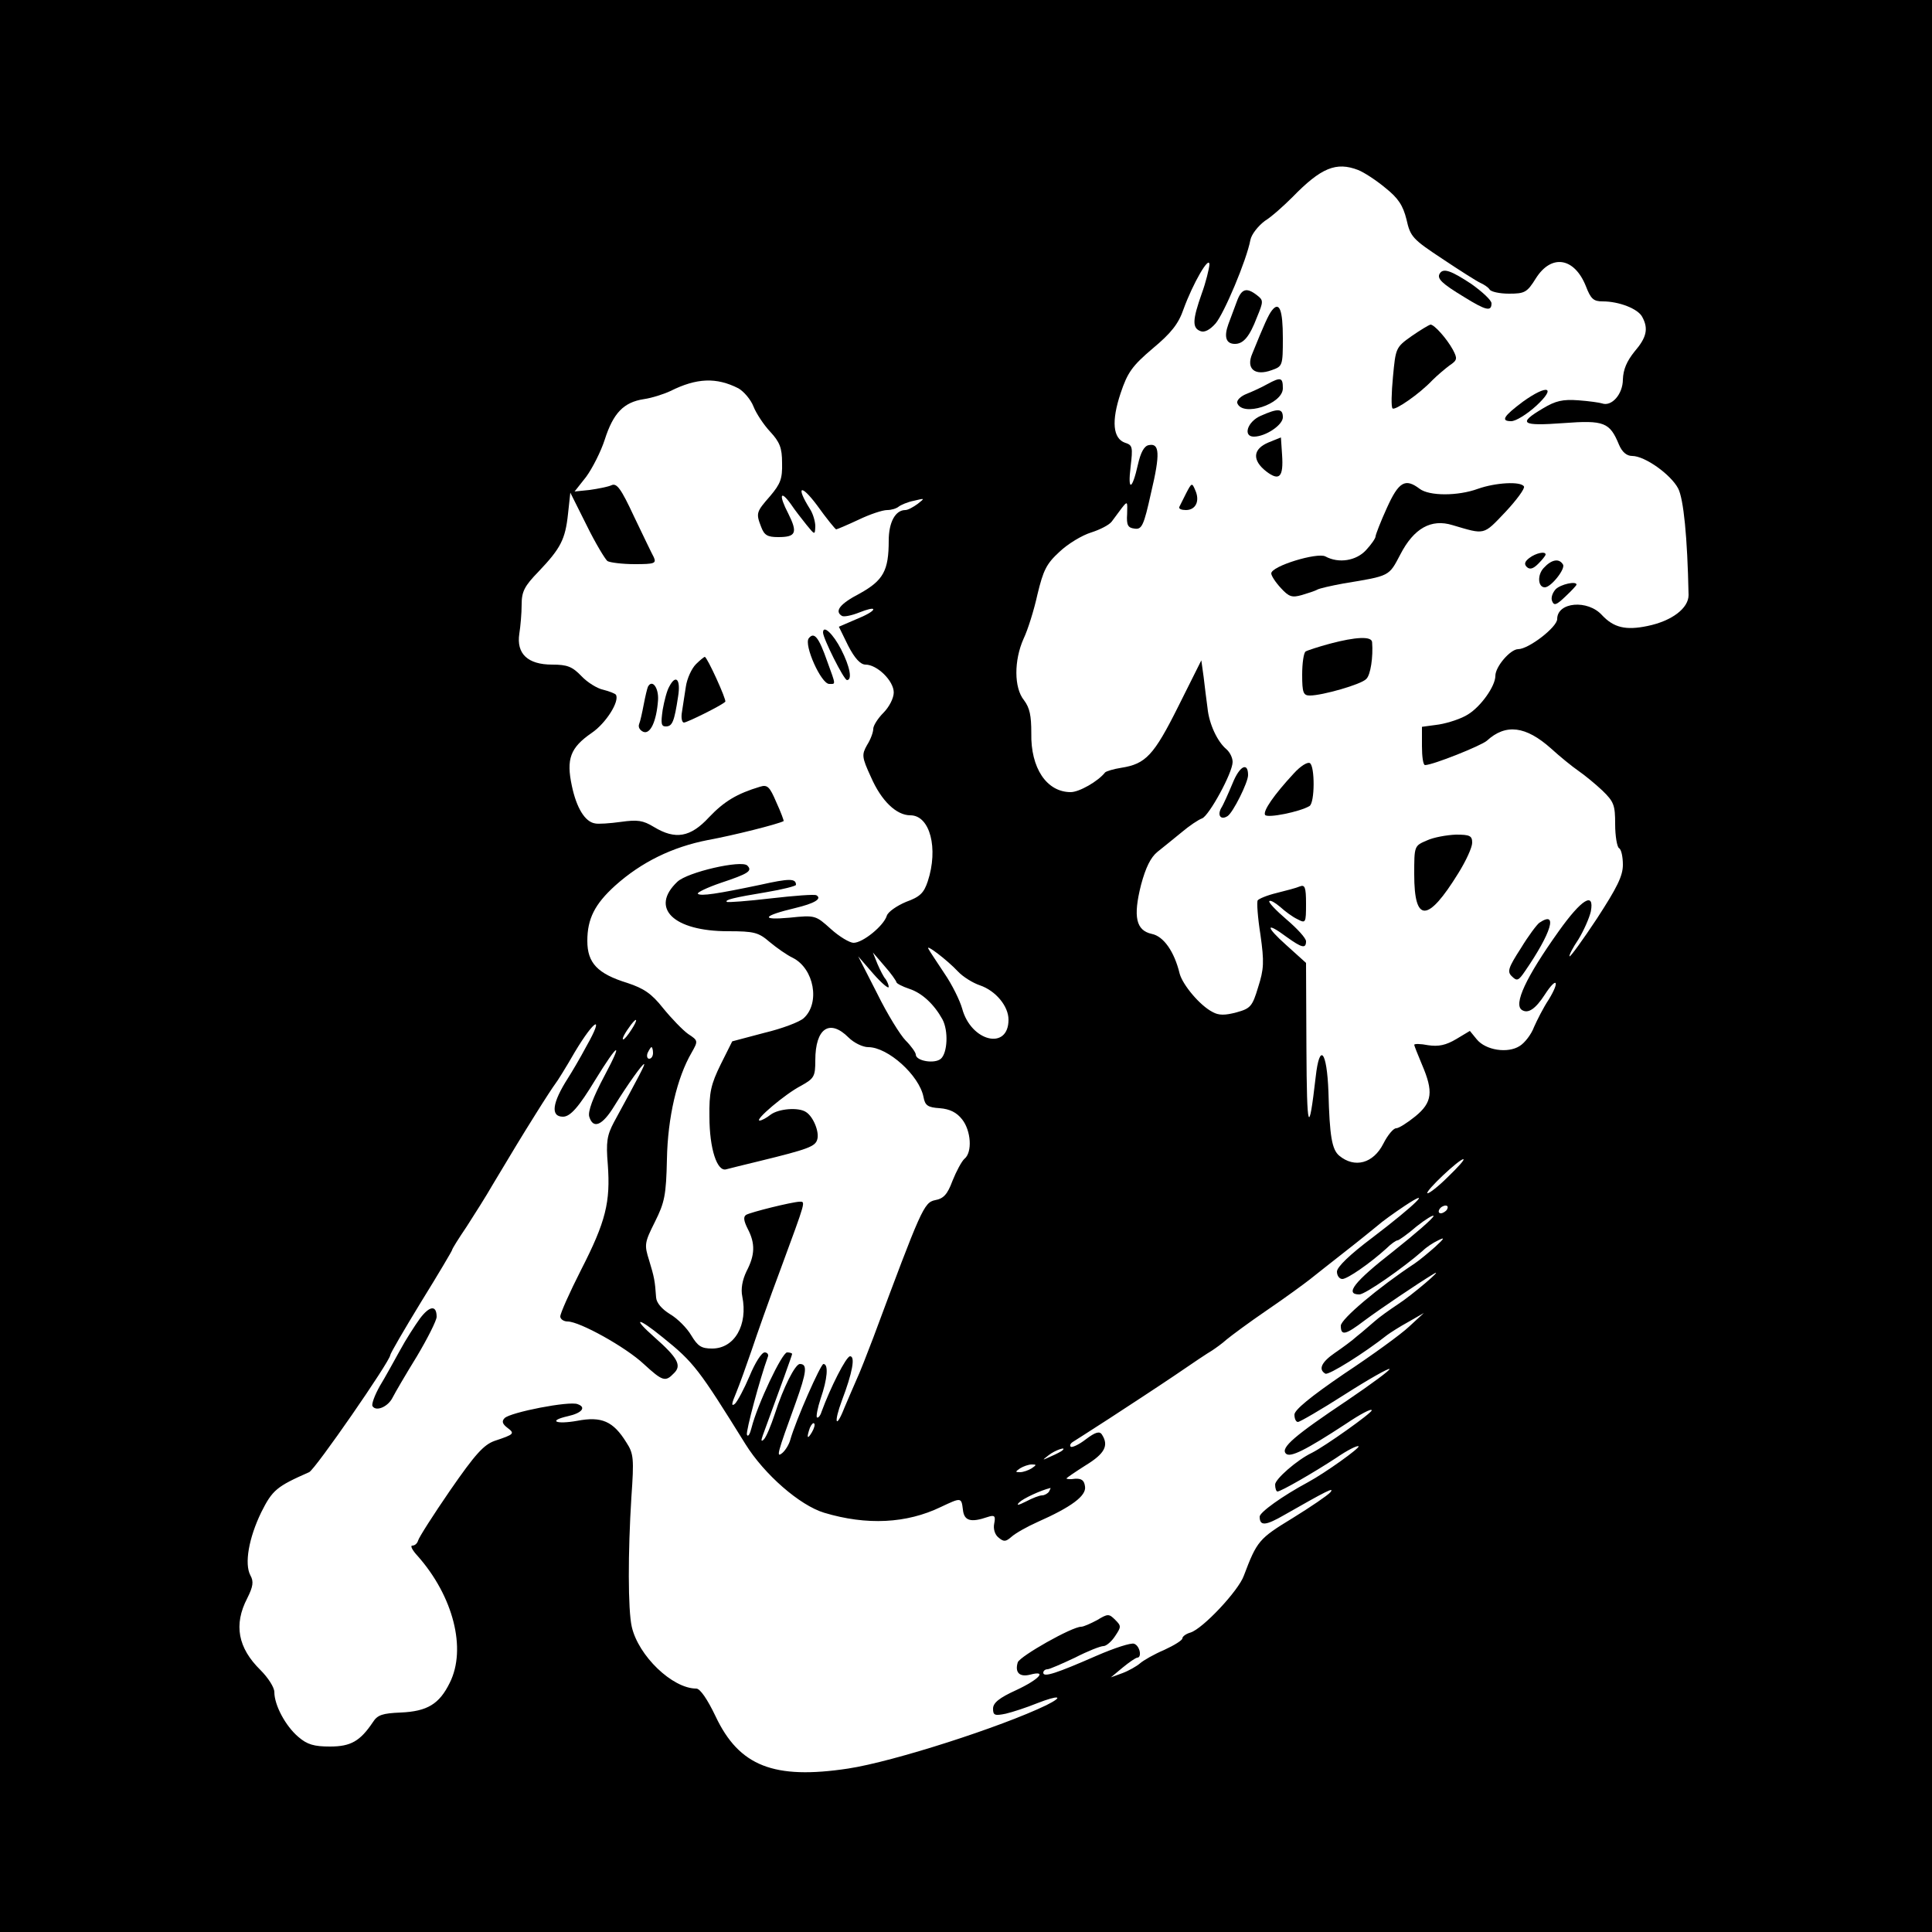 <?xml version="1.0" standalone="no"?>
<!DOCTYPE svg PUBLIC "-//W3C//DTD SVG 20010904//EN"
 "http://www.w3.org/TR/2001/REC-SVG-20010904/DTD/svg10.dtd">
<svg version="1.0" xmlns="http://www.w3.org/2000/svg"
 width="500pt" height="500pt" viewBox="0 0 500 500"
 preserveAspectRatio="xMidYMid meet">
<g transform="translate(0,500) scale(0.1,-0.1)"
fill="#000000" stroke="none">
<path d="M0 2500 l0 -2500 2500 0 2500 0 0 2500 0 2500 -2500 0 -2500 0 0
-2500z m3515 2060 c15 -6 46 -26 70 -46 34 -27 46 -46 55 -82 10 -45 16 -51
93 -102 45 -30 89 -58 98 -62 9 -4 20 -11 24 -17 3 -6 26 -11 50 -11 41 0 47
3 70 40 40 63 99 54 129 -20 13 -34 20 -40 44 -40 42 0 91 -19 102 -40 17 -31
11 -54 -20 -90 -20 -25 -29 -46 -30 -72 0 -38 -29 -71 -54 -62 -6 2 -33 6 -61
8 -40 3 -59 -1 -92 -21 -66 -39 -56 -46 53 -38 106 8 120 2 144 -56 8 -19 20
-29 34 -29 33 0 100 -48 119 -84 14 -27 24 -125 27 -276 0 -34 -43 -67 -106
-80 -57 -12 -88 -4 -118 28 -37 41 -116 34 -116 -10 0 -21 -74 -78 -101 -78
-20 0 -59 -45 -59 -69 0 -27 -38 -80 -71 -100 -17 -11 -51 -22 -75 -26 l-44
-6 0 -50 c0 -27 3 -49 8 -49 20 0 145 50 160 63 49 45 101 38 166 -20 23 -21
55 -47 71 -58 16 -11 44 -34 62 -51 30 -29 33 -38 33 -87 0 -31 5 -59 10 -62
6 -3 10 -23 10 -43 0 -29 -15 -59 -67 -139 -37 -56 -69 -100 -71 -98 -2 2 8
22 23 44 14 23 28 55 32 72 10 53 -24 32 -83 -51 -85 -119 -118 -190 -95 -204
16 -10 35 3 59 40 31 48 40 36 10 -13 -14 -21 -30 -53 -38 -71 -7 -19 -24 -41
-37 -49 -31 -20 -88 -11 -111 17 l-18 22 -35 -21 c-27 -16 -46 -20 -73 -16
-20 4 -36 4 -36 1 0 -2 9 -25 20 -51 30 -70 27 -98 -17 -134 -21 -17 -43 -31
-50 -31 -7 0 -22 -18 -33 -40 -26 -51 -74 -64 -114 -31 -19 16 -25 50 -28 165
-4 107 -23 129 -33 39 -18 -156 -23 -141 -24 74 l-1 221 -51 46 c-55 49 -54
62 1 21 39 -28 50 -31 50 -11 0 8 -23 33 -50 56 -28 24 -48 45 -45 48 3 3 15
-4 28 -15 12 -11 32 -26 45 -32 21 -11 22 -10 22 40 0 43 -3 50 -16 45 -9 -4
-36 -11 -60 -17 -25 -6 -46 -15 -49 -19 -3 -4 0 -45 7 -89 10 -71 9 -89 -6
-136 -15 -50 -20 -55 -56 -65 -30 -8 -46 -8 -62 1 -33 17 -77 70 -85 99 -14
58 -42 97 -72 103 -41 9 -49 44 -28 127 12 45 25 71 42 85 14 11 42 34 63 51
20 17 44 33 53 36 18 7 79 118 79 146 0 11 -7 25 -16 33 -23 19 -45 65 -49
107 -3 20 -7 56 -10 80 l-6 43 -60 -120 c-63 -126 -84 -148 -147 -158 -20 -3
-39 -9 -42 -12 -18 -23 -67 -51 -89 -51 -62 0 -104 62 -102 153 0 45 -4 65
-19 85 -26 32 -26 103 -1 159 11 23 27 74 36 115 15 62 23 79 57 110 22 21 59
43 82 50 22 7 46 19 53 28 6 8 18 24 26 35 15 19 15 18 14 -15 -2 -29 2 -36
19 -38 19 -3 24 7 43 93 24 101 22 129 -6 123 -12 -2 -21 -19 -28 -50 -15 -67
-27 -71 -19 -6 6 51 5 56 -14 62 -32 11 -36 56 -12 128 18 54 30 71 83 116 48
40 67 64 80 102 24 66 67 141 67 115 -1 -11 -9 -45 -20 -75 -24 -68 -25 -89
-3 -97 10 -4 24 3 39 20 22 26 80 163 90 216 3 15 20 36 37 49 18 11 50 40 72
62 74 76 113 92 170 70z m-1604 -565 c14 -8 32 -29 39 -47 7 -18 27 -48 43
-65 25 -27 31 -42 31 -81 1 -41 -4 -54 -31 -86 -36 -41 -37 -44 -23 -80 8 -21
16 -26 44 -26 46 0 51 11 26 61 -25 48 -21 63 7 24 10 -15 28 -38 40 -53 22
-27 22 -27 23 -4 0 12 -6 33 -14 45 -37 59 -24 66 18 10 25 -35 48 -63 50 -63
2 0 28 11 58 25 29 14 62 25 74 25 11 0 24 4 30 9 5 4 23 12 39 15 29 7 29 7
10 -8 -11 -8 -25 -16 -32 -16 -26 0 -43 -32 -43 -79 0 -78 -14 -103 -75 -137
-52 -27 -66 -46 -46 -58 5 -3 25 1 45 9 20 8 36 12 36 8 0 -5 -20 -16 -45 -26
l-44 -19 24 -49 c17 -33 32 -49 45 -49 30 0 73 -42 73 -72 0 -15 -12 -38 -27
-53 -14 -14 -26 -33 -26 -41 0 -9 -7 -28 -16 -42 -14 -25 -14 -31 10 -83 27
-62 66 -99 102 -99 51 0 73 -86 45 -171 -10 -30 -20 -40 -56 -53 -24 -10 -47
-26 -50 -36 -8 -26 -62 -70 -86 -70 -10 0 -37 16 -59 36 -39 35 -40 36 -107
29 -77 -7 -69 5 15 25 50 12 70 24 55 33 -5 3 -57 -1 -118 -8 -60 -7 -112 -11
-114 -9 -6 5 17 11 102 25 42 7 77 16 77 19 0 17 -17 17 -93 0 -110 -23 -154
-30 -161 -23 -3 3 24 16 59 28 72 24 83 31 69 45 -15 15 -155 -17 -181 -42
-72 -68 -10 -128 131 -128 68 0 79 -3 108 -28 18 -15 45 -34 60 -41 55 -28 71
-117 28 -156 -11 -10 -56 -27 -102 -38 l-83 -22 -30 -60 c-25 -51 -30 -72 -29
-135 0 -83 20 -144 44 -136 8 2 47 12 85 21 127 31 145 38 150 56 6 19 -10 59
-29 71 -19 13 -71 9 -92 -7 -10 -8 -23 -15 -28 -15 -15 0 66 69 107 90 34 19
37 24 37 66 0 83 37 108 86 59 14 -14 37 -25 51 -25 51 0 132 -73 143 -129 4
-22 11 -27 42 -29 26 -2 44 -11 58 -29 23 -29 27 -85 6 -102 -7 -6 -21 -32
-31 -57 -13 -35 -23 -46 -45 -50 -29 -6 -36 -23 -160 -356 -16 -42 -35 -91
-44 -110 -8 -18 -22 -51 -31 -72 -22 -56 -28 -39 -6 20 27 71 35 114 21 114
-10 0 -51 -81 -74 -144 -3 -10 -9 -17 -12 -14 -2 3 2 25 10 49 17 49 21 89 7
89 -7 0 -71 -144 -86 -197 -3 -11 -12 -26 -20 -33 -17 -14 -14 -3 34 129 29
81 31 101 11 101 -12 0 -43 -61 -65 -130 -10 -30 -22 -59 -28 -65 -7 -7 -8 -4
-3 10 46 125 76 208 76 211 0 2 -6 4 -13 4 -13 0 -77 -135 -92 -195 -4 -16 -9
-25 -12 -18 -3 9 34 146 54 201 3 6 -1 12 -8 12 -8 0 -25 -27 -39 -61 -14 -33
-31 -65 -38 -72 -10 -8 -9 0 3 28 9 22 27 72 40 110 13 39 46 133 75 210 67
182 65 175 49 175 -21 -1 -126 -27 -138 -34 -8 -5 -6 -16 4 -36 20 -38 19 -68
-3 -110 -11 -23 -15 -46 -11 -65 15 -74 -20 -135 -78 -135 -28 0 -37 6 -54 34
-11 19 -36 44 -55 55 -21 13 -35 29 -36 43 -3 44 -5 53 -18 96 -13 41 -12 46
15 100 25 50 29 69 31 162 2 108 26 211 64 276 17 30 17 31 -9 48 -14 10 -43
40 -65 67 -30 38 -50 51 -92 65 -78 24 -104 52 -104 109 0 57 19 95 72 143 68
61 148 100 240 118 66 12 181 41 196 49 1 1 -7 23 -19 49 -17 40 -23 46 -42
40 -60 -18 -93 -38 -132 -79 -48 -52 -87 -59 -143 -25 -28 17 -42 19 -85 13
-29 -4 -59 -6 -67 -4 -26 4 -48 40 -60 97 -15 70 -4 99 51 137 37 25 73 82 63
99 -2 3 -17 9 -33 13 -15 3 -41 19 -56 35 -24 25 -37 30 -76 30 -63 0 -93 28
-85 80 3 19 6 53 6 75 0 34 7 48 44 86 57 60 69 83 76 149 l6 55 42 -84 c23
-47 48 -88 54 -93 7 -4 39 -8 71 -8 51 0 56 2 49 18 -5 9 -28 57 -51 105 -34
73 -45 88 -59 81 -9 -4 -35 -9 -56 -12 l-39 -4 30 38 c16 22 38 65 48 96 22
69 49 97 101 105 21 3 52 13 69 21 68 34 119 36 176 7z m568 -1509 c13 -14 39
-30 57 -36 41 -14 74 -54 74 -89 0 -80 -97 -57 -120 29 -6 21 -26 62 -46 91
-19 29 -38 57 -41 63 -10 16 49 -29 76 -58z m-159 -28 c0 -3 15 -11 33 -17 34
-11 65 -41 86 -79 16 -30 13 -87 -4 -102 -16 -14 -65 -6 -65 11 0 5 -12 22
-26 36 -14 14 -48 69 -74 122 l-49 96 39 -45 c22 -25 40 -40 40 -34 0 5 -4 14
-8 20 -5 5 -14 23 -21 39 l-12 30 30 -35 c17 -19 30 -38 31 -42z m-686 -123
c-9 -14 -18 -25 -21 -25 -5 0 5 18 20 38 17 22 18 13 1 -13z m-116 -42 c-17
-32 -39 -69 -48 -83 -41 -64 -46 -100 -13 -100 19 0 41 25 84 96 59 96 73 103
24 11 -31 -58 -44 -94 -40 -107 10 -33 34 -23 65 28 34 55 74 111 77 108 2 -2
-11 -27 -78 -150 -18 -34 -21 -51 -16 -110 7 -97 -5 -147 -69 -272 -30 -59
-54 -113 -54 -121 0 -7 9 -13 19 -13 31 0 150 -66 197 -110 49 -45 56 -47 78
-24 21 20 10 40 -50 93 -60 53 -44 53 21 0 81 -65 94 -83 214 -276 49 -79 141
-159 204 -178 110 -33 213 -28 302 15 53 25 53 25 57 -7 3 -29 20 -34 64 -19
18 6 21 3 17 -17 -3 -14 2 -29 11 -36 14 -12 19 -11 34 2 10 9 40 26 67 38 88
39 127 68 123 92 -2 16 -9 21 -26 20 -12 -2 -22 -1 -22 1 0 1 23 17 50 34 49
30 60 51 42 79 -6 10 -17 7 -42 -12 -18 -14 -36 -22 -39 -19 -3 3 -1 8 5 12 6
4 49 31 95 61 46 30 121 79 167 110 45 31 90 61 99 66 9 6 26 18 37 28 12 10
59 45 106 77 47 32 96 68 110 79 14 11 54 43 90 71 36 28 74 59 85 68 11 10
43 33 70 51 77 51 27 2 -82 -81 -60 -45 -93 -77 -93 -89 0 -10 6 -19 14 -19
13 0 71 40 114 79 12 12 25 21 29 21 3 0 26 16 49 36 24 19 44 31 44 27 0 -5
-47 -46 -105 -92 -100 -78 -126 -111 -87 -111 15 0 114 69 164 113 9 9 27 21
40 27 18 9 17 6 -8 -17 -17 -15 -41 -35 -53 -43 -94 -62 -191 -144 -191 -161
0 -27 12 -24 62 14 39 29 138 96 178 120 31 19 -57 -56 -93 -79 -21 -14 -48
-33 -60 -44 -12 -10 -32 -28 -45 -38 -12 -11 -38 -30 -57 -43 -35 -24 -44 -43
-25 -54 8 -5 102 54 160 100 8 6 33 22 55 34 l40 23 -38 -35 c-21 -20 -97 -75
-168 -122 -88 -60 -129 -94 -129 -106 0 -11 4 -19 9 -19 5 0 60 32 121 71 61
39 114 69 116 66 3 -2 -47 -39 -109 -81 -136 -91 -174 -123 -159 -138 11 -11
51 9 155 77 37 25 67 41 67 35 0 -7 -121 -93 -155 -110 -38 -18 -95 -68 -95
-82 0 -10 3 -18 6 -18 9 0 94 49 152 87 29 20 55 33 58 30 4 -4 -85 -68 -131
-93 -67 -36 -125 -78 -125 -89 0 -25 15 -24 65 5 107 61 130 73 118 58 -7 -8
-51 -38 -98 -67 -87 -53 -92 -59 -126 -149 -14 -39 -106 -137 -138 -147 -11
-3 -21 -10 -21 -15 0 -5 -21 -18 -47 -30 -26 -11 -54 -27 -63 -35 -8 -7 -29
-19 -45 -25 l-30 -11 30 25 c17 14 33 25 38 26 13 0 7 31 -8 36 -8 3 -51 -11
-97 -31 -103 -45 -138 -57 -138 -44 0 5 5 9 11 9 5 0 37 14 71 30 33 17 66 30
74 30 7 0 21 12 30 26 16 24 16 26 0 42 -16 16 -19 16 -47 -1 -17 -9 -35 -17
-41 -17 -24 0 -158 -76 -164 -92 -8 -26 4 -39 32 -32 45 12 24 -12 -36 -40
-44 -20 -60 -33 -60 -48 0 -17 4 -19 33 -13 17 4 54 16 81 27 56 22 72 19 24
-5 -116 -56 -395 -146 -513 -164 -192 -29 -282 6 -343 135 -21 44 -40 72 -50
72 -62 0 -150 85 -167 160 -10 44 -10 192 -1 335 7 100 6 113 -13 142 -34 55
-64 68 -127 56 -56 -10 -77 0 -24 12 36 8 48 23 25 31 -21 9 -174 -21 -189
-36 -8 -8 -6 -15 7 -25 20 -15 18 -17 -33 -34 -28 -10 -50 -34 -115 -128 -44
-64 -81 -122 -83 -130 -2 -7 -8 -13 -15 -13 -6 0 0 -12 14 -27 92 -104 127
-240 83 -328 -27 -55 -58 -74 -127 -77 -47 -2 -60 -6 -72 -25 -33 -49 -57 -63
-111 -63 -41 0 -59 5 -82 25 -33 28 -62 82 -62 116 0 12 -16 37 -36 57 -58 57
-70 117 -34 186 15 30 17 43 8 59 -16 30 -4 97 28 163 29 58 40 67 124 104 15
6 210 288 210 303 0 4 36 66 80 138 44 71 80 132 80 134 0 3 17 30 38 61 20
31 51 80 67 108 57 95 70 117 112 184 23 37 46 72 50 77 5 6 28 43 51 83 51
85 77 98 30 15z m172 -18 c0 -8 -4 -15 -10 -15 -5 0 -7 7 -4 15 4 8 8 15 10
15 2 0 4 -7 4 -15z m2057 -321 c-26 -26 -50 -44 -53 -42 -5 6 82 88 93 88 5 0
-14 -21 -40 -46z m-2 -84 c-3 -5 -11 -10 -16 -10 -6 0 -7 5 -4 10 3 6 11 10
16 10 6 0 7 -4 4 -10z m-1644 -577 c-12 -20 -14 -14 -5 12 4 9 9 14 11 11 3
-2 0 -13 -6 -23z m648 -47 c-2 -2 -15 -9 -29 -15 -24 -11 -24 -11 -6 3 16 13
49 24 35 12z m-79 -46 c-8 -5 -22 -10 -30 -10 -13 0 -13 1 0 10 8 5 22 10 30
10 13 0 13 -1 0 -10z m45 -60 c-3 -5 -12 -10 -18 -10 -7 0 -25 -7 -42 -16 -20
-10 -26 -11 -17 -2 10 10 55 31 80 37 2 1 0 -3 -3 -9z"/>
<path d="M3726 4292 c-8 -13 6 -26 62 -60 58 -36 72 -39 72 -17 0 8 -24 30
-52 50 -53 35 -73 42 -82 27z"/>
<path d="M3201 4220 c-6 -16 -16 -43 -22 -59 -12 -33 -6 -51 17 -51 22 0 38
19 57 69 17 41 17 44 0 57 -27 21 -40 17 -52 -16z"/>
<path d="M3292 4197 c-9 -11 -21 -38 -51 -112 -17 -39 6 -59 50 -43 28 10 29
11 29 83 0 73 -9 96 -28 72z"/>
<path d="M3653 4130 c-41 -29 -41 -31 -48 -105 -4 -42 -5 -79 -1 -82 6 -6 69
37 103 73 12 12 32 29 44 38 21 14 21 18 9 41 -16 29 -48 65 -58 65 -4 -1 -26
-14 -49 -30z"/>
<path d="M3280 4006 c-14 -8 -38 -19 -53 -25 -16 -6 -27 -17 -25 -24 13 -37
118 -3 118 38 0 28 -5 30 -40 11z"/>
<path d="M3942 3961 c-51 -38 -59 -51 -31 -51 12 0 41 18 65 40 53 49 29 56
-34 11z"/>
<path d="M3263 3924 c-35 -15 -47 -54 -18 -54 30 0 75 30 75 50 0 23 -12 24
-57 4z"/>
<path d="M3283 3855 c-41 -17 -43 -46 -6 -75 34 -26 45 -15 41 43 l-3 45 -32
-13z"/>
<path d="M3070 3724 c-8 -16 -16 -32 -18 -36 -2 -5 6 -8 17 -8 26 0 37 24 24
52 -8 19 -9 19 -23 -8z"/>
<path d="M3589 3685 c-16 -35 -29 -69 -29 -73 0 -5 -11 -21 -25 -36 -25 -27
-70 -35 -105 -16 -21 11 -140 -25 -140 -44 0 -6 11 -23 25 -38 21 -23 29 -25
54 -18 17 5 35 11 40 14 5 3 35 10 68 16 121 20 117 18 147 75 35 68 80 93
135 76 85 -25 79 -27 137 34 29 31 51 61 48 66 -8 14 -74 10 -119 -6 -52 -19
-126 -19 -151 0 -37 28 -54 19 -85 -50z"/>
<path d="M3958 3556 c-12 -9 -14 -16 -7 -23 8 -8 17 -5 30 8 10 10 19 21 19
24 0 9 -25 4 -42 -9z"/>
<path d="M3995 3530 c-17 -18 -15 -50 3 -50 16 0 54 48 47 59 -10 17 -30 13
-50 -9z"/>
<path d="M4026 3475 c-8 -9 -13 -22 -9 -31 5 -12 11 -10 34 12 16 15 29 29 29
31 0 10 -41 1 -54 -12z"/>
<path d="M3441 3334 c-29 -8 -57 -17 -62 -20 -5 -3 -9 -30 -9 -60 0 -47 3 -54
20 -54 32 0 134 29 146 43 11 10 18 57 15 95 -1 16 -42 14 -110 -4z"/>
<path d="M3348 2998 c-51 -55 -80 -97 -74 -107 6 -9 90 8 115 23 14 9 14 103
1 111 -6 4 -25 -8 -42 -27z"/>
<path d="M3190 2973 c-11 -26 -24 -56 -30 -65 -10 -19 0 -31 17 -20 14 9 53
87 53 106 0 35 -22 24 -40 -21z"/>
<path d="M3693 2825 c-33 -14 -33 -14 -33 -88 0 -126 35 -125 114 3 20 32 36
67 36 79 0 18 -6 21 -42 21 -24 -1 -58 -7 -75 -15z"/>
<path d="M3984 2612 c-6 -4 -28 -33 -48 -66 -33 -51 -36 -61 -23 -73 13 -13
17 -11 34 14 68 99 86 158 37 125z"/>
<path d="M2130 3363 c0 -15 54 -123 62 -123 14 0 8 34 -15 79 -21 41 -47 65
-47 44z"/>
<path d="M2093 3348 c-13 -17 32 -118 53 -118 17 0 18 -5 -5 58 -22 63 -34 78
-48 60z"/>
<path d="M1801 3281 c-11 -11 -23 -37 -26 -58 -3 -21 -8 -50 -10 -65 -3 -16 0
-28 5 -28 8 0 99 45 107 54 4 4 -47 116 -53 116 -2 0 -13 -9 -23 -19z"/>
<path d="M1732 3223 c-6 -10 -13 -37 -17 -60 -5 -35 -4 -43 8 -43 17 0 22 12
32 78 7 44 -6 58 -23 25z"/>
<path d="M1677 3223 c-2 -4 -7 -25 -11 -46 -4 -21 -9 -44 -12 -51 -3 -8 2 -16
11 -20 18 -7 34 27 38 82 2 32 -15 55 -26 35z"/>
<path d="M1087 1588 c-13 -18 -37 -55 -52 -83 -15 -27 -38 -69 -52 -92 -13
-23 -22 -47 -19 -52 9 -15 40 -2 52 22 6 12 34 60 63 107 28 47 51 93 51 102
0 31 -18 29 -43 -4z"/>
</g>
</svg>
